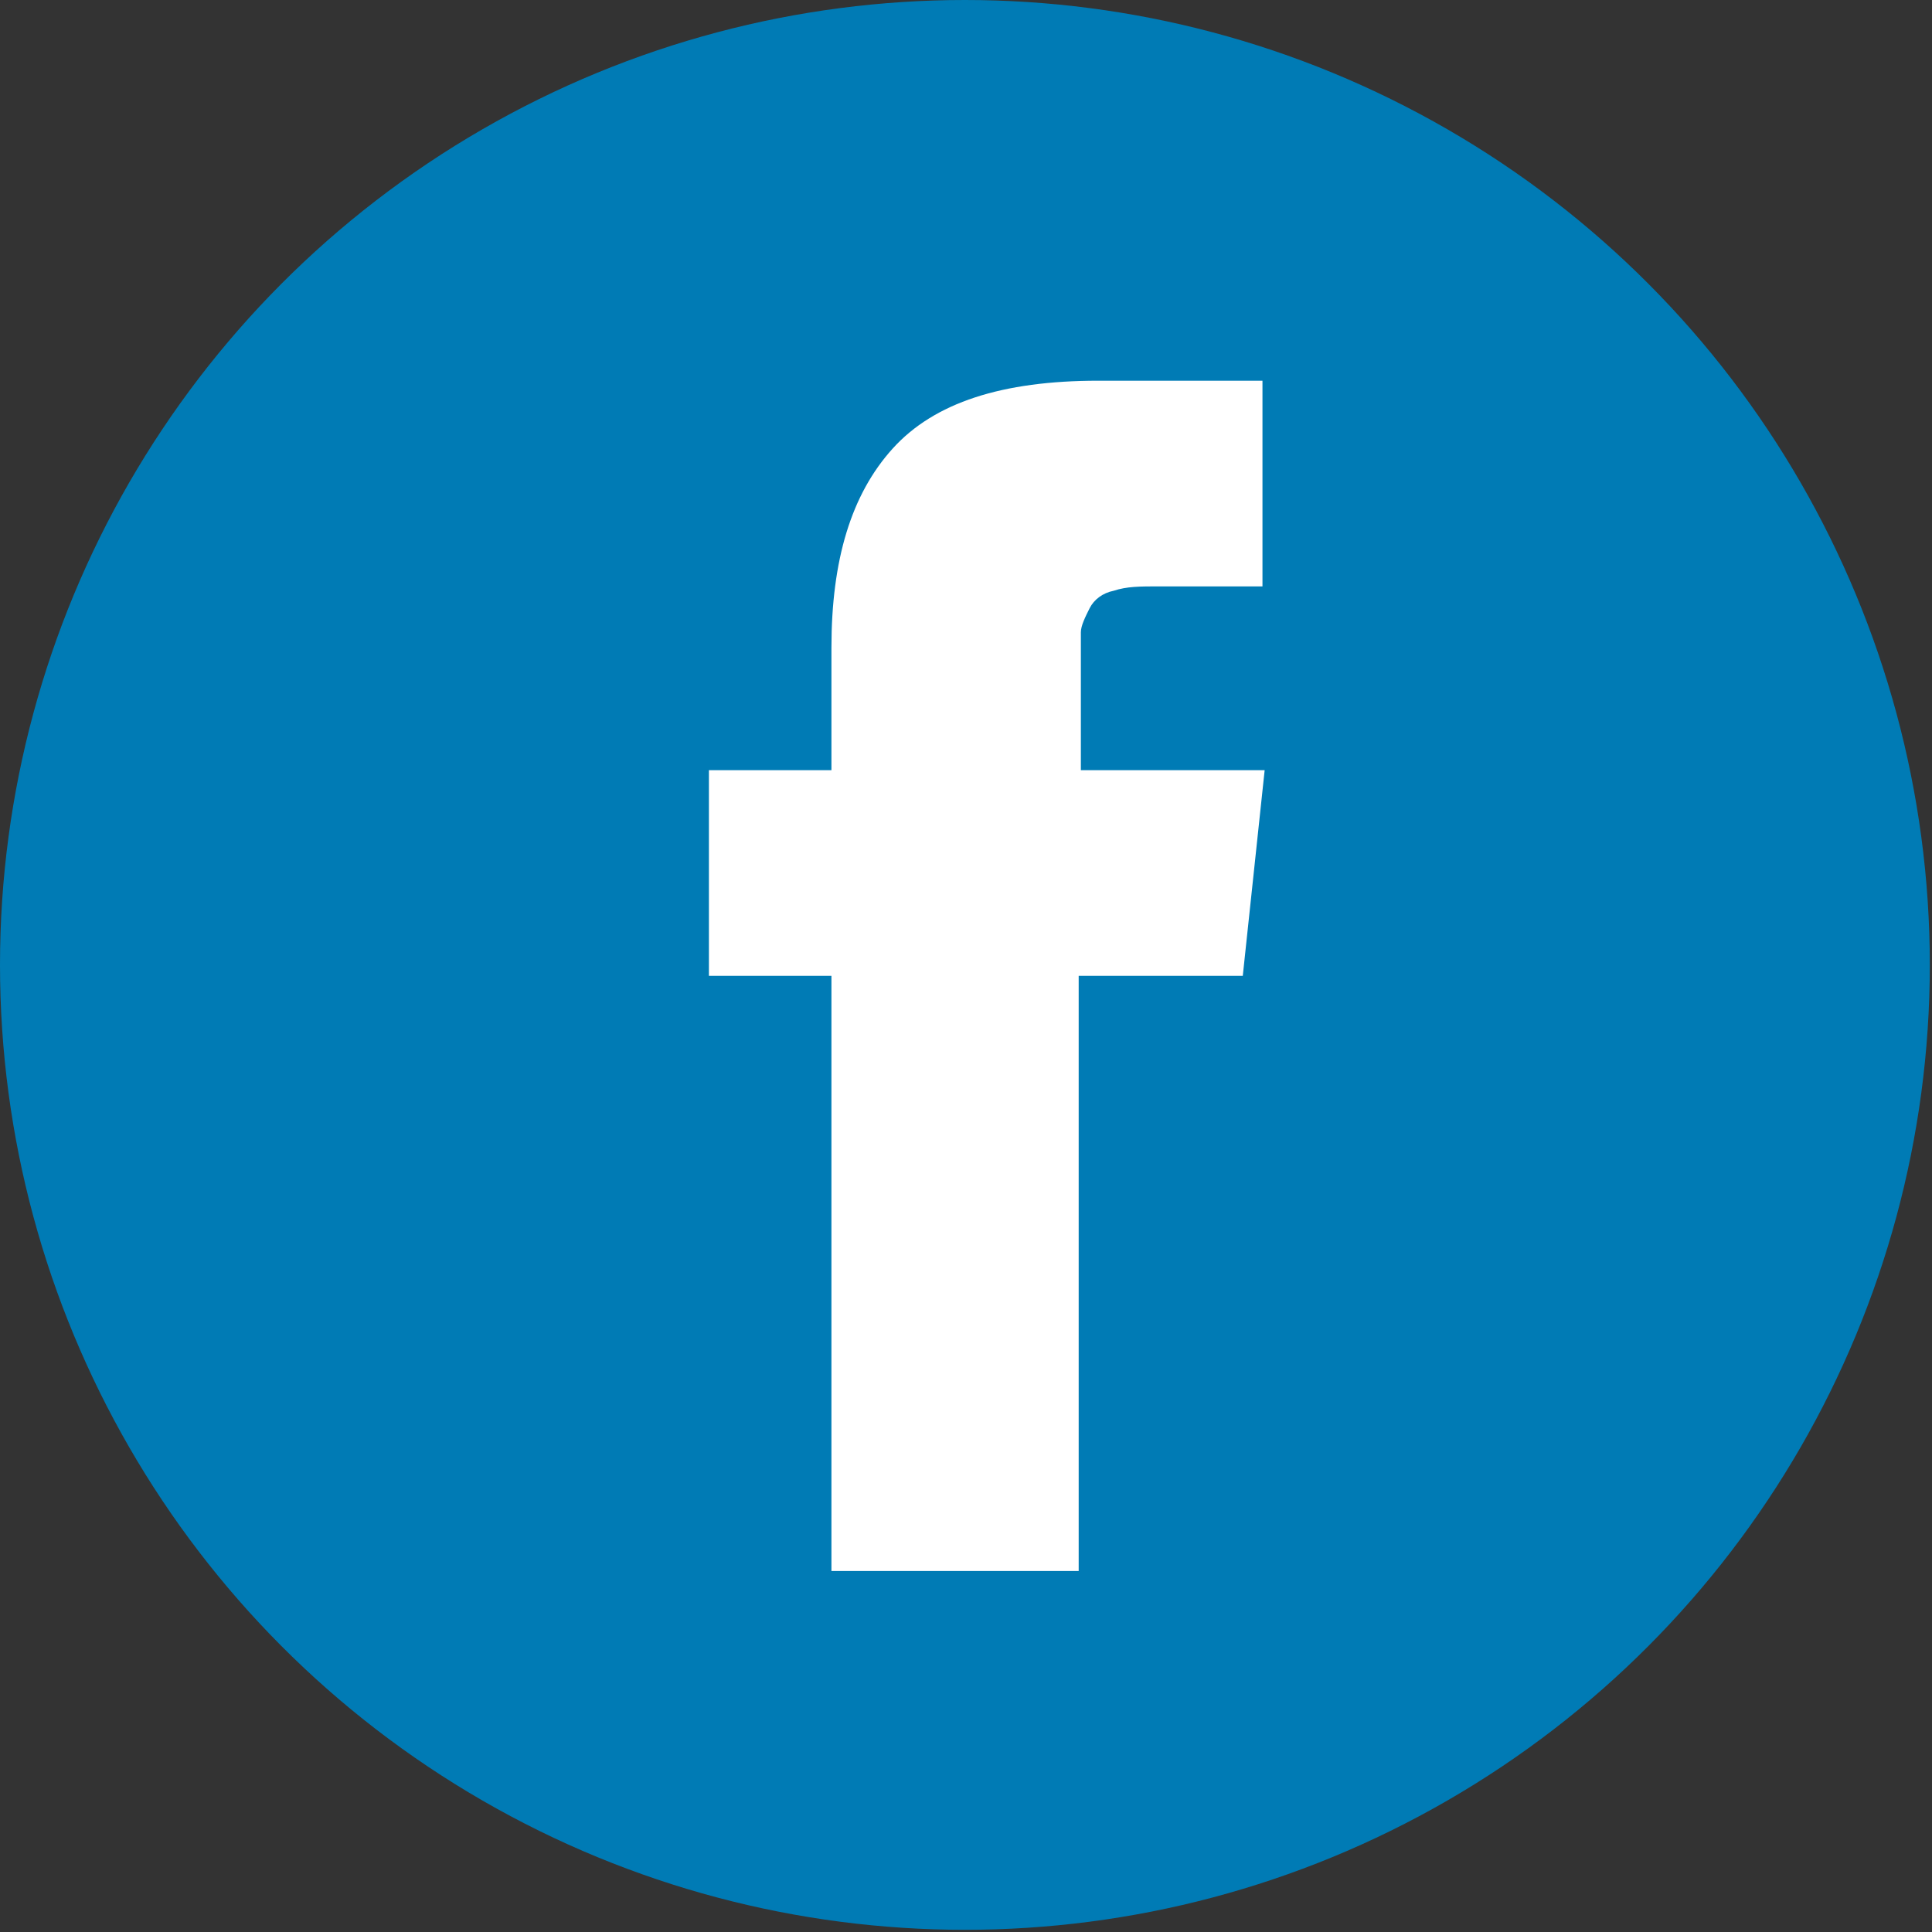 <?xml version="1.0" encoding="UTF-8"?>
<svg id="Layer_1" data-name="Layer 1" xmlns="http://www.w3.org/2000/svg" version="1.1" viewBox="0 0 88.3 88.3">
  <rect x="0" y="0" width="88.3" height="88.3" fill="#333333" stroke="none"/>
  <defs>
    <style>
      .cls-1 {
        fill: #007bb5;
      }

      .cls-1, .cls-2 {
        stroke-width: 0px;
      }

      .cls-2 {
        fill: #fff;
      }
    </style>
  </defs>
  <circle class="cls-1" cx="44.1" cy="44.1" r="44.1"/>
  <path class="cls-2" d="M49.3,35.2h8.5l-1,9.4h-7.5v27.2h-11.3v-27.2h-5.6v-9.4h5.6v-5.6c0-4,.9-7,2.8-9.1,1.9-2.1,5-3.1,9.4-3.1h7.5v9.4h-4.7c-.9,0-1.5,0-2.1.2-.5.1-.9.4-1.1.8-.2.4-.4.8-.4,1.1,0,.4,0,.9,0,1.6v4.7Z"/>
</svg>